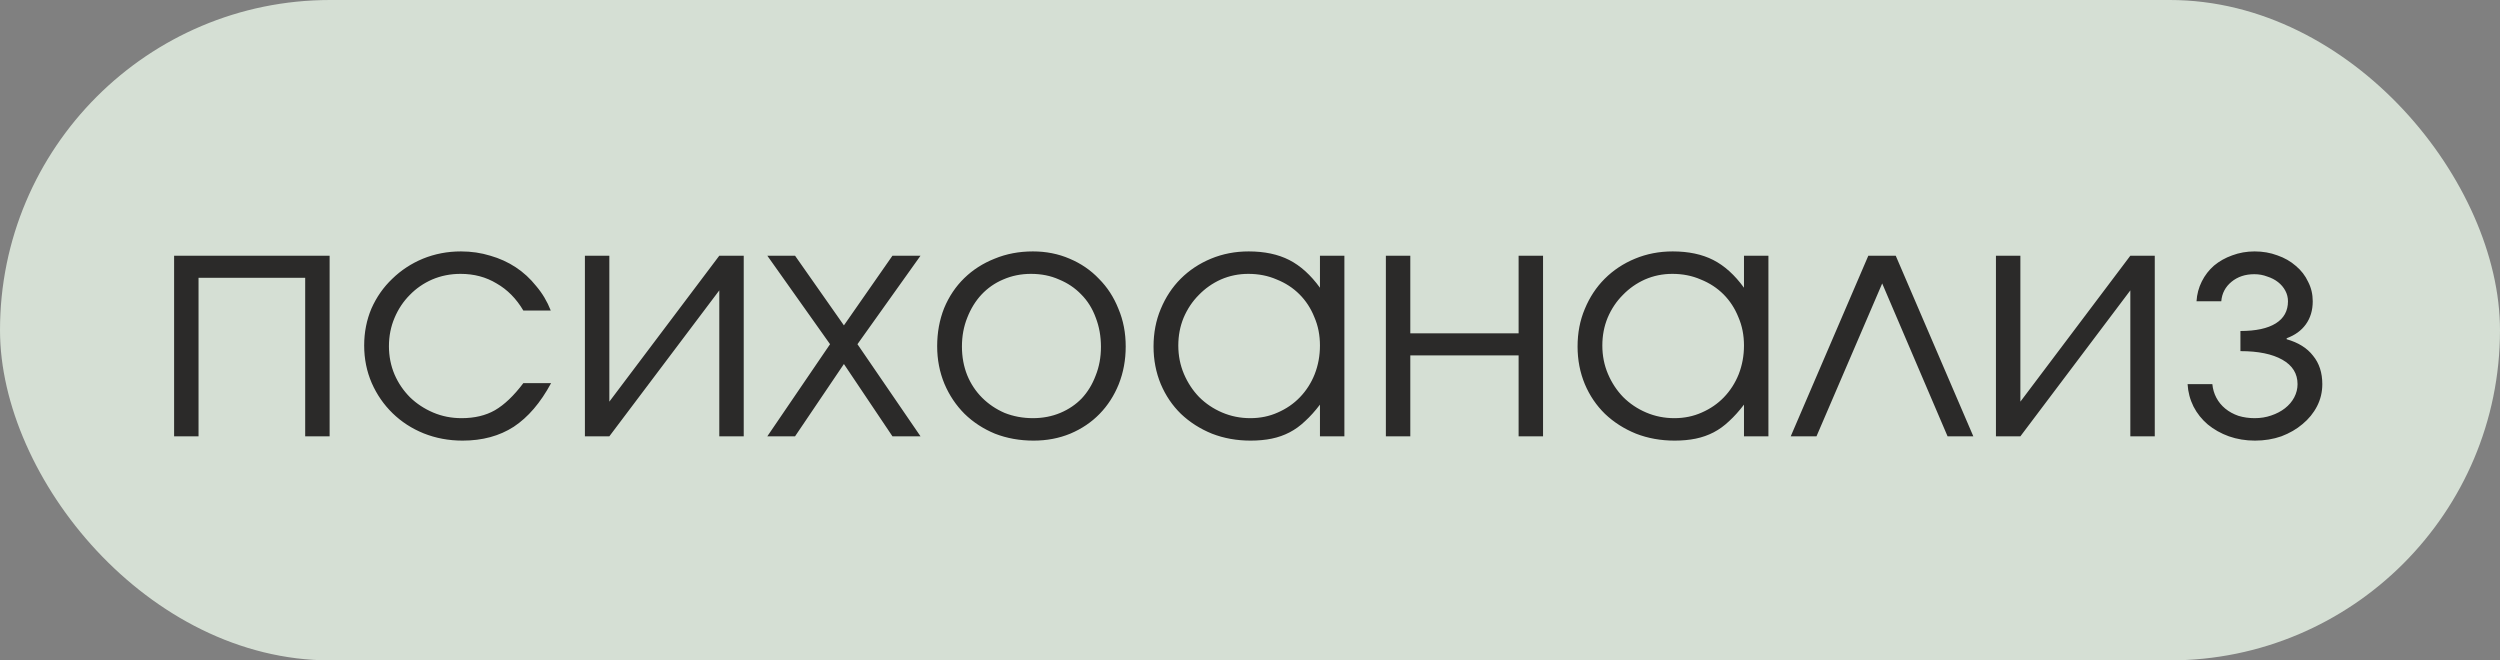 <?xml version="1.0" encoding="UTF-8"?> <svg xmlns="http://www.w3.org/2000/svg" width="106" height="28" viewBox="0 0 106 28" fill="none"><rect x="0" y="0" width="106" height="28" fill="#808080" stroke="none"/><rect width="106" height="28" rx="14" fill="#E9F6E8" fill-opacity="0.8"></rect><path d="M7.382 10.842H13.976V18.5H12.94V11.78H8.418V18.5H7.382V10.842ZM23.366 16.246C22.918 17.077 22.39 17.693 21.784 18.094C21.177 18.486 20.453 18.682 19.613 18.682C19.026 18.682 18.475 18.579 17.962 18.374C17.457 18.169 17.019 17.884 16.645 17.52C16.272 17.156 15.978 16.731 15.764 16.246C15.549 15.751 15.441 15.219 15.441 14.65C15.441 14.09 15.544 13.567 15.749 13.082C15.964 12.597 16.258 12.177 16.631 11.822C17.005 11.458 17.439 11.173 17.933 10.968C18.438 10.763 18.974 10.66 19.544 10.66C19.982 10.66 20.398 10.721 20.79 10.842C21.181 10.954 21.541 11.117 21.867 11.332C22.194 11.547 22.483 11.813 22.735 12.13C22.997 12.438 23.202 12.783 23.352 13.166H22.189C21.891 12.662 21.513 12.279 21.055 12.018C20.608 11.747 20.099 11.612 19.529 11.612C19.1 11.612 18.699 11.691 18.326 11.85C17.962 12.009 17.644 12.228 17.373 12.508C17.103 12.779 16.888 13.101 16.73 13.474C16.571 13.847 16.491 14.249 16.491 14.678C16.491 15.107 16.571 15.509 16.73 15.882C16.888 16.246 17.108 16.568 17.387 16.848C17.668 17.119 17.994 17.333 18.367 17.492C18.741 17.651 19.142 17.73 19.572 17.73C20.122 17.73 20.593 17.618 20.985 17.394C21.387 17.161 21.788 16.778 22.189 16.246H23.366ZM24.8 10.842H25.836V17.03L30.498 10.842H31.534V18.5H30.498V12.312L25.836 18.5H24.8V10.842ZM35.194 14.594L32.534 10.842H33.71L35.782 13.796L37.84 10.842H39.03L36.356 14.594L39.03 18.5H37.84L35.782 15.434L33.71 18.5H32.534L35.194 14.594ZM39.736 14.678C39.736 14.099 39.834 13.563 40.03 13.068C40.236 12.573 40.52 12.149 40.884 11.794C41.248 11.439 41.678 11.164 42.172 10.968C42.667 10.763 43.208 10.66 43.796 10.66C44.356 10.66 44.874 10.763 45.35 10.968C45.836 11.173 46.251 11.458 46.596 11.822C46.951 12.177 47.226 12.601 47.422 13.096C47.628 13.581 47.73 14.113 47.73 14.692C47.73 15.261 47.632 15.793 47.436 16.288C47.24 16.773 46.97 17.193 46.624 17.548C46.279 17.903 45.864 18.183 45.378 18.388C44.902 18.584 44.384 18.682 43.824 18.682C43.236 18.682 42.69 18.584 42.186 18.388C41.692 18.183 41.262 17.903 40.898 17.548C40.534 17.184 40.25 16.759 40.044 16.274C39.839 15.779 39.736 15.247 39.736 14.678ZM43.796 17.73C44.216 17.73 44.604 17.655 44.958 17.506C45.313 17.357 45.616 17.151 45.868 16.89C46.12 16.619 46.316 16.297 46.456 15.924C46.606 15.551 46.68 15.145 46.68 14.706C46.68 14.258 46.606 13.843 46.456 13.46C46.316 13.077 46.111 12.751 45.84 12.48C45.579 12.209 45.266 11.999 44.902 11.85C44.548 11.691 44.151 11.612 43.712 11.612C43.292 11.612 42.9 11.691 42.536 11.85C42.182 11.999 41.874 12.214 41.612 12.494C41.36 12.765 41.16 13.091 41.01 13.474C40.861 13.847 40.786 14.253 40.786 14.692C40.786 15.131 40.861 15.537 41.01 15.91C41.16 16.274 41.37 16.591 41.64 16.862C41.911 17.133 42.228 17.347 42.592 17.506C42.966 17.655 43.367 17.73 43.796 17.73ZM48.91 14.692C48.91 14.113 49.013 13.581 49.218 13.096C49.424 12.601 49.704 12.177 50.058 11.822C50.422 11.458 50.852 11.173 51.346 10.968C51.841 10.763 52.373 10.66 52.942 10.66C53.614 10.66 54.188 10.781 54.664 11.024C55.14 11.267 55.574 11.659 55.966 12.2V10.842H57.002V18.5H55.966V17.156C55.761 17.427 55.551 17.66 55.336 17.856C55.131 18.052 54.912 18.211 54.678 18.332C54.445 18.453 54.193 18.542 53.922 18.598C53.652 18.654 53.353 18.682 53.026 18.682C52.438 18.682 51.892 18.584 51.388 18.388C50.884 18.183 50.446 17.903 50.072 17.548C49.708 17.193 49.424 16.773 49.218 16.288C49.013 15.793 48.91 15.261 48.91 14.692ZM49.96 14.65C49.96 15.079 50.04 15.481 50.198 15.854C50.357 16.227 50.572 16.554 50.842 16.834C51.122 17.114 51.449 17.333 51.822 17.492C52.196 17.651 52.592 17.73 53.012 17.73C53.432 17.73 53.82 17.651 54.174 17.492C54.538 17.333 54.851 17.119 55.112 16.848C55.383 16.568 55.593 16.241 55.742 15.868C55.892 15.485 55.966 15.079 55.966 14.65C55.966 14.211 55.887 13.81 55.728 13.446C55.579 13.073 55.369 12.751 55.098 12.48C54.828 12.209 54.506 11.999 54.132 11.85C53.768 11.691 53.367 11.612 52.928 11.612C52.518 11.612 52.13 11.691 51.766 11.85C51.412 12.009 51.099 12.228 50.828 12.508C50.558 12.779 50.343 13.101 50.184 13.474C50.035 13.838 49.96 14.23 49.96 14.65ZM58.761 10.842H59.797V14.132H64.389V10.842H65.425V18.5H64.389V15.07H59.797V18.5H58.761V10.842ZM66.889 14.692C66.889 14.113 66.991 13.581 67.197 13.096C67.402 12.601 67.682 12.177 68.037 11.822C68.401 11.458 68.83 11.173 69.325 10.968C69.819 10.763 70.351 10.66 70.921 10.66C71.593 10.66 72.167 10.781 72.643 11.024C73.119 11.267 73.553 11.659 73.945 12.2V10.842H74.981V18.5H73.945V17.156C73.739 17.427 73.529 17.66 73.315 17.856C73.109 18.052 72.89 18.211 72.657 18.332C72.423 18.453 72.171 18.542 71.901 18.598C71.63 18.654 71.331 18.682 71.005 18.682C70.417 18.682 69.871 18.584 69.367 18.388C68.863 18.183 68.424 17.903 68.051 17.548C67.687 17.193 67.402 16.773 67.197 16.288C66.991 15.793 66.889 15.261 66.889 14.692ZM67.939 14.65C67.939 15.079 68.018 15.481 68.177 15.854C68.335 16.227 68.55 16.554 68.821 16.834C69.101 17.114 69.427 17.333 69.801 17.492C70.174 17.651 70.571 17.73 70.991 17.73C71.411 17.73 71.798 17.651 72.153 17.492C72.517 17.333 72.829 17.119 73.091 16.848C73.361 16.568 73.571 16.241 73.721 15.868C73.87 15.485 73.945 15.079 73.945 14.65C73.945 14.211 73.865 13.81 73.707 13.446C73.557 13.073 73.347 12.751 73.077 12.48C72.806 12.209 72.484 11.999 72.111 11.85C71.747 11.691 71.345 11.612 70.907 11.612C70.496 11.612 70.109 11.691 69.745 11.85C69.39 12.009 69.077 12.228 68.807 12.508C68.536 12.779 68.321 13.101 68.163 13.474C68.013 13.838 67.939 14.23 67.939 14.65ZM79.217 10.842H80.379L83.669 18.5H82.577L79.805 12.018L77.019 18.5H75.927L79.217 10.842ZM84.628 10.842H85.664V17.03L90.326 10.842H91.362V18.5H90.326V12.312L85.664 18.5H84.628V10.842ZM93.804 16.288C93.823 16.493 93.879 16.685 93.972 16.862C94.065 17.039 94.191 17.193 94.35 17.324C94.509 17.455 94.695 17.557 94.91 17.632C95.125 17.697 95.353 17.73 95.596 17.73C95.848 17.73 96.081 17.693 96.296 17.618C96.52 17.543 96.716 17.441 96.884 17.31C97.052 17.179 97.183 17.025 97.276 16.848C97.369 16.671 97.416 16.484 97.416 16.288C97.416 15.84 97.201 15.495 96.772 15.252C96.343 15.009 95.75 14.888 94.994 14.888V14.034C95.647 14.034 96.147 13.927 96.492 13.712C96.837 13.497 97.01 13.185 97.01 12.774C97.01 12.615 96.973 12.466 96.898 12.326C96.823 12.186 96.721 12.065 96.59 11.962C96.459 11.859 96.305 11.78 96.128 11.724C95.96 11.659 95.778 11.626 95.582 11.626C95.199 11.626 94.877 11.733 94.616 11.948C94.355 12.163 94.21 12.438 94.182 12.774H93.132C93.151 12.475 93.225 12.195 93.356 11.934C93.487 11.673 93.659 11.449 93.874 11.262C94.098 11.075 94.355 10.931 94.644 10.828C94.943 10.716 95.26 10.66 95.596 10.66C95.941 10.66 96.263 10.716 96.562 10.828C96.861 10.931 97.122 11.08 97.346 11.276C97.57 11.463 97.743 11.687 97.864 11.948C97.995 12.2 98.06 12.475 98.06 12.774C98.06 13.157 97.962 13.483 97.766 13.754C97.579 14.015 97.309 14.211 96.954 14.342V14.384C97.449 14.524 97.822 14.757 98.074 15.084C98.335 15.401 98.466 15.803 98.466 16.288C98.466 16.624 98.391 16.937 98.242 17.226C98.093 17.515 97.887 17.767 97.626 17.982C97.374 18.197 97.075 18.369 96.73 18.5C96.385 18.621 96.011 18.682 95.61 18.682C95.218 18.682 94.849 18.621 94.504 18.5C94.168 18.379 93.869 18.211 93.608 17.996C93.356 17.781 93.155 17.529 93.006 17.24C92.857 16.941 92.773 16.624 92.754 16.288H93.804Z" fill="#2B2A29"></path></svg> 